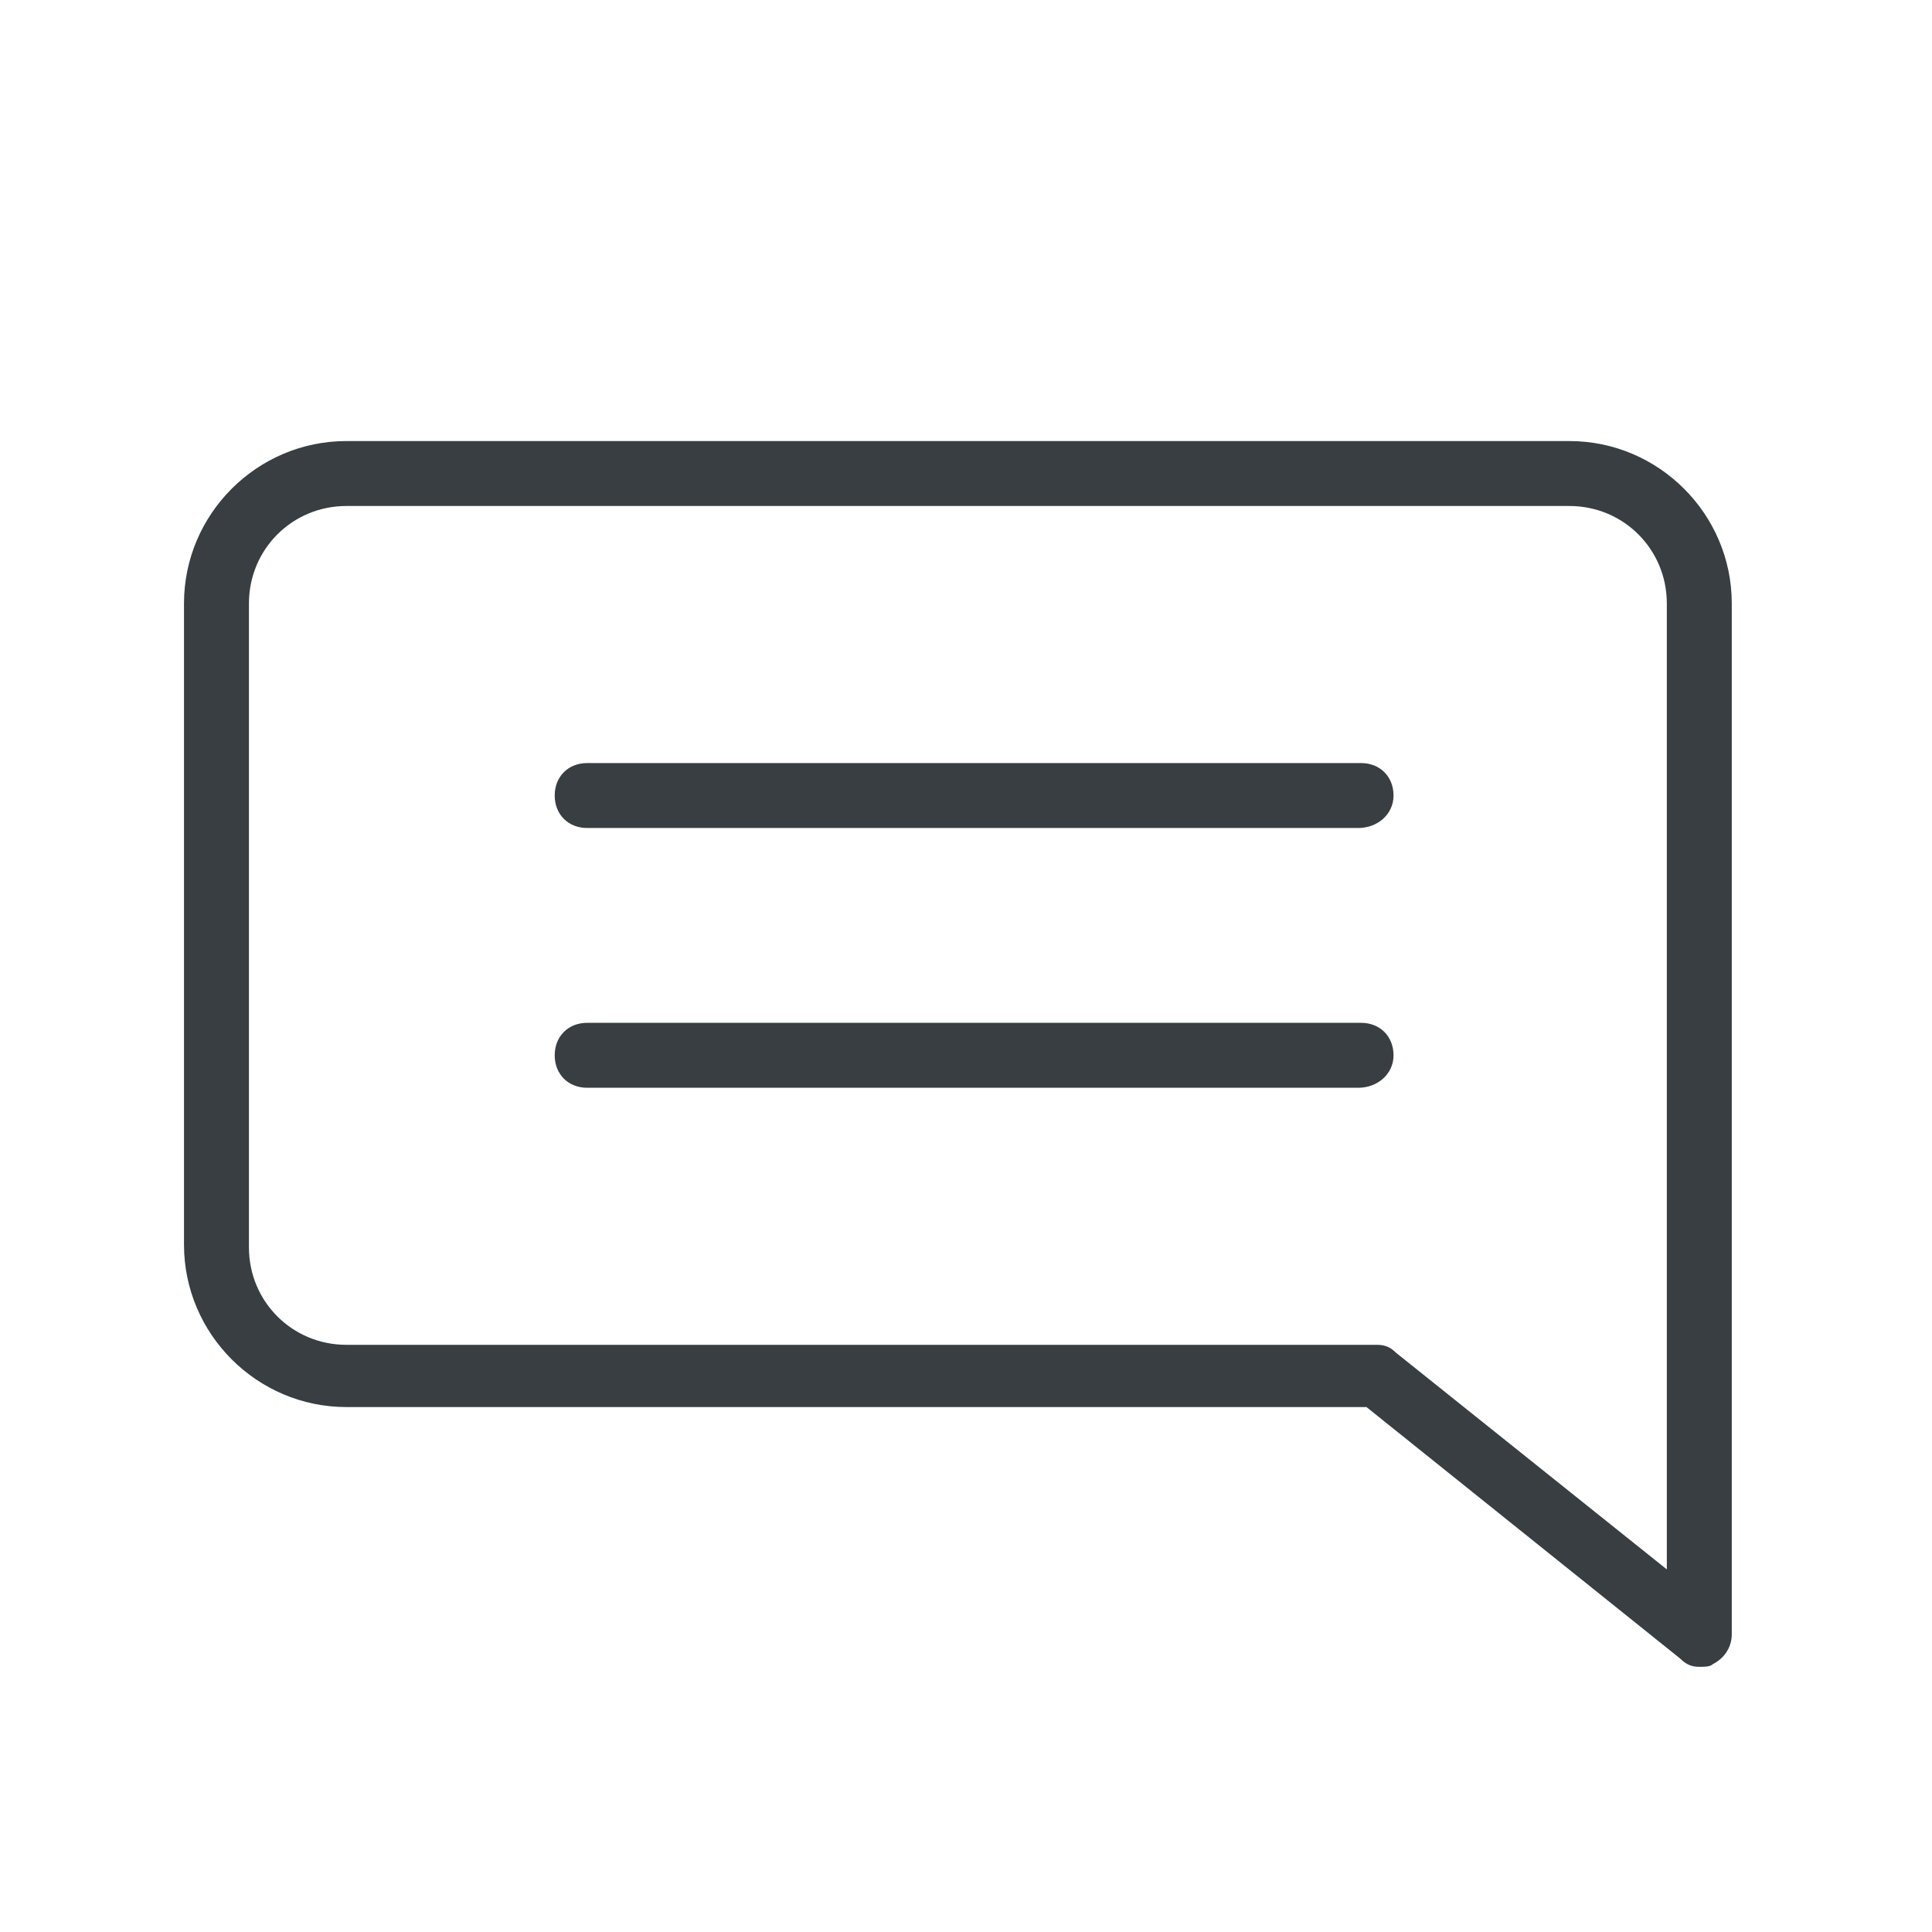 <?xml version="1.0" encoding="utf-8"?>
<!-- Generator: Adobe Illustrator 22.0.1, SVG Export Plug-In . SVG Version: 6.00 Build 0)  -->
<svg version="1.1" id="Layer_1" xmlns="http://www.w3.org/2000/svg" xmlns:xlink="http://www.w3.org/1999/xlink" x="0px" y="0px"
	 viewBox="0 0 71.4 71.4" style="enable-background:new 0 0 71.4 71.4;" xml:space="preserve">
<style type="text/css">
	.st0{fill:#383E41;}
</style>
<g>
	<path class="st0" d="M62.8,61.6c-0.3,0-0.5-0.1-0.7-0.3l-11.6-9.3H12.8c-3.3,0-6-2.7-6-6V22.3c0-3.3,2.7-6,6-6H58c3.3,0,6,2.7,6,6
		v38.1c0,0.5-0.3,0.9-0.7,1.1C63.2,61.6,63,61.6,62.8,61.6z M12.8,18.7c-2,0-3.6,1.6-3.6,3.6v23.8c0,2,1.6,3.6,3.6,3.6h38.1
		c0.3,0,0.5,0.1,0.7,0.3l10,8V22.3c0-2-1.6-3.6-3.6-3.6H12.8z"/>
	<path class="st0" d="M50.2,30.6H21.7c-0.7,0-1.2-0.5-1.2-1.2s0.5-1.2,1.2-1.2h28.6c0.7,0,1.2,0.5,1.2,1.2S50.9,30.6,50.2,30.6z"/>
	<path class="st0" d="M50.2,40.2H21.7c-0.7,0-1.2-0.5-1.2-1.2s0.5-1.2,1.2-1.2h28.6c0.7,0,1.2,0.5,1.2,1.2S50.9,40.2,50.2,40.2z"/>
</g>
</svg>
